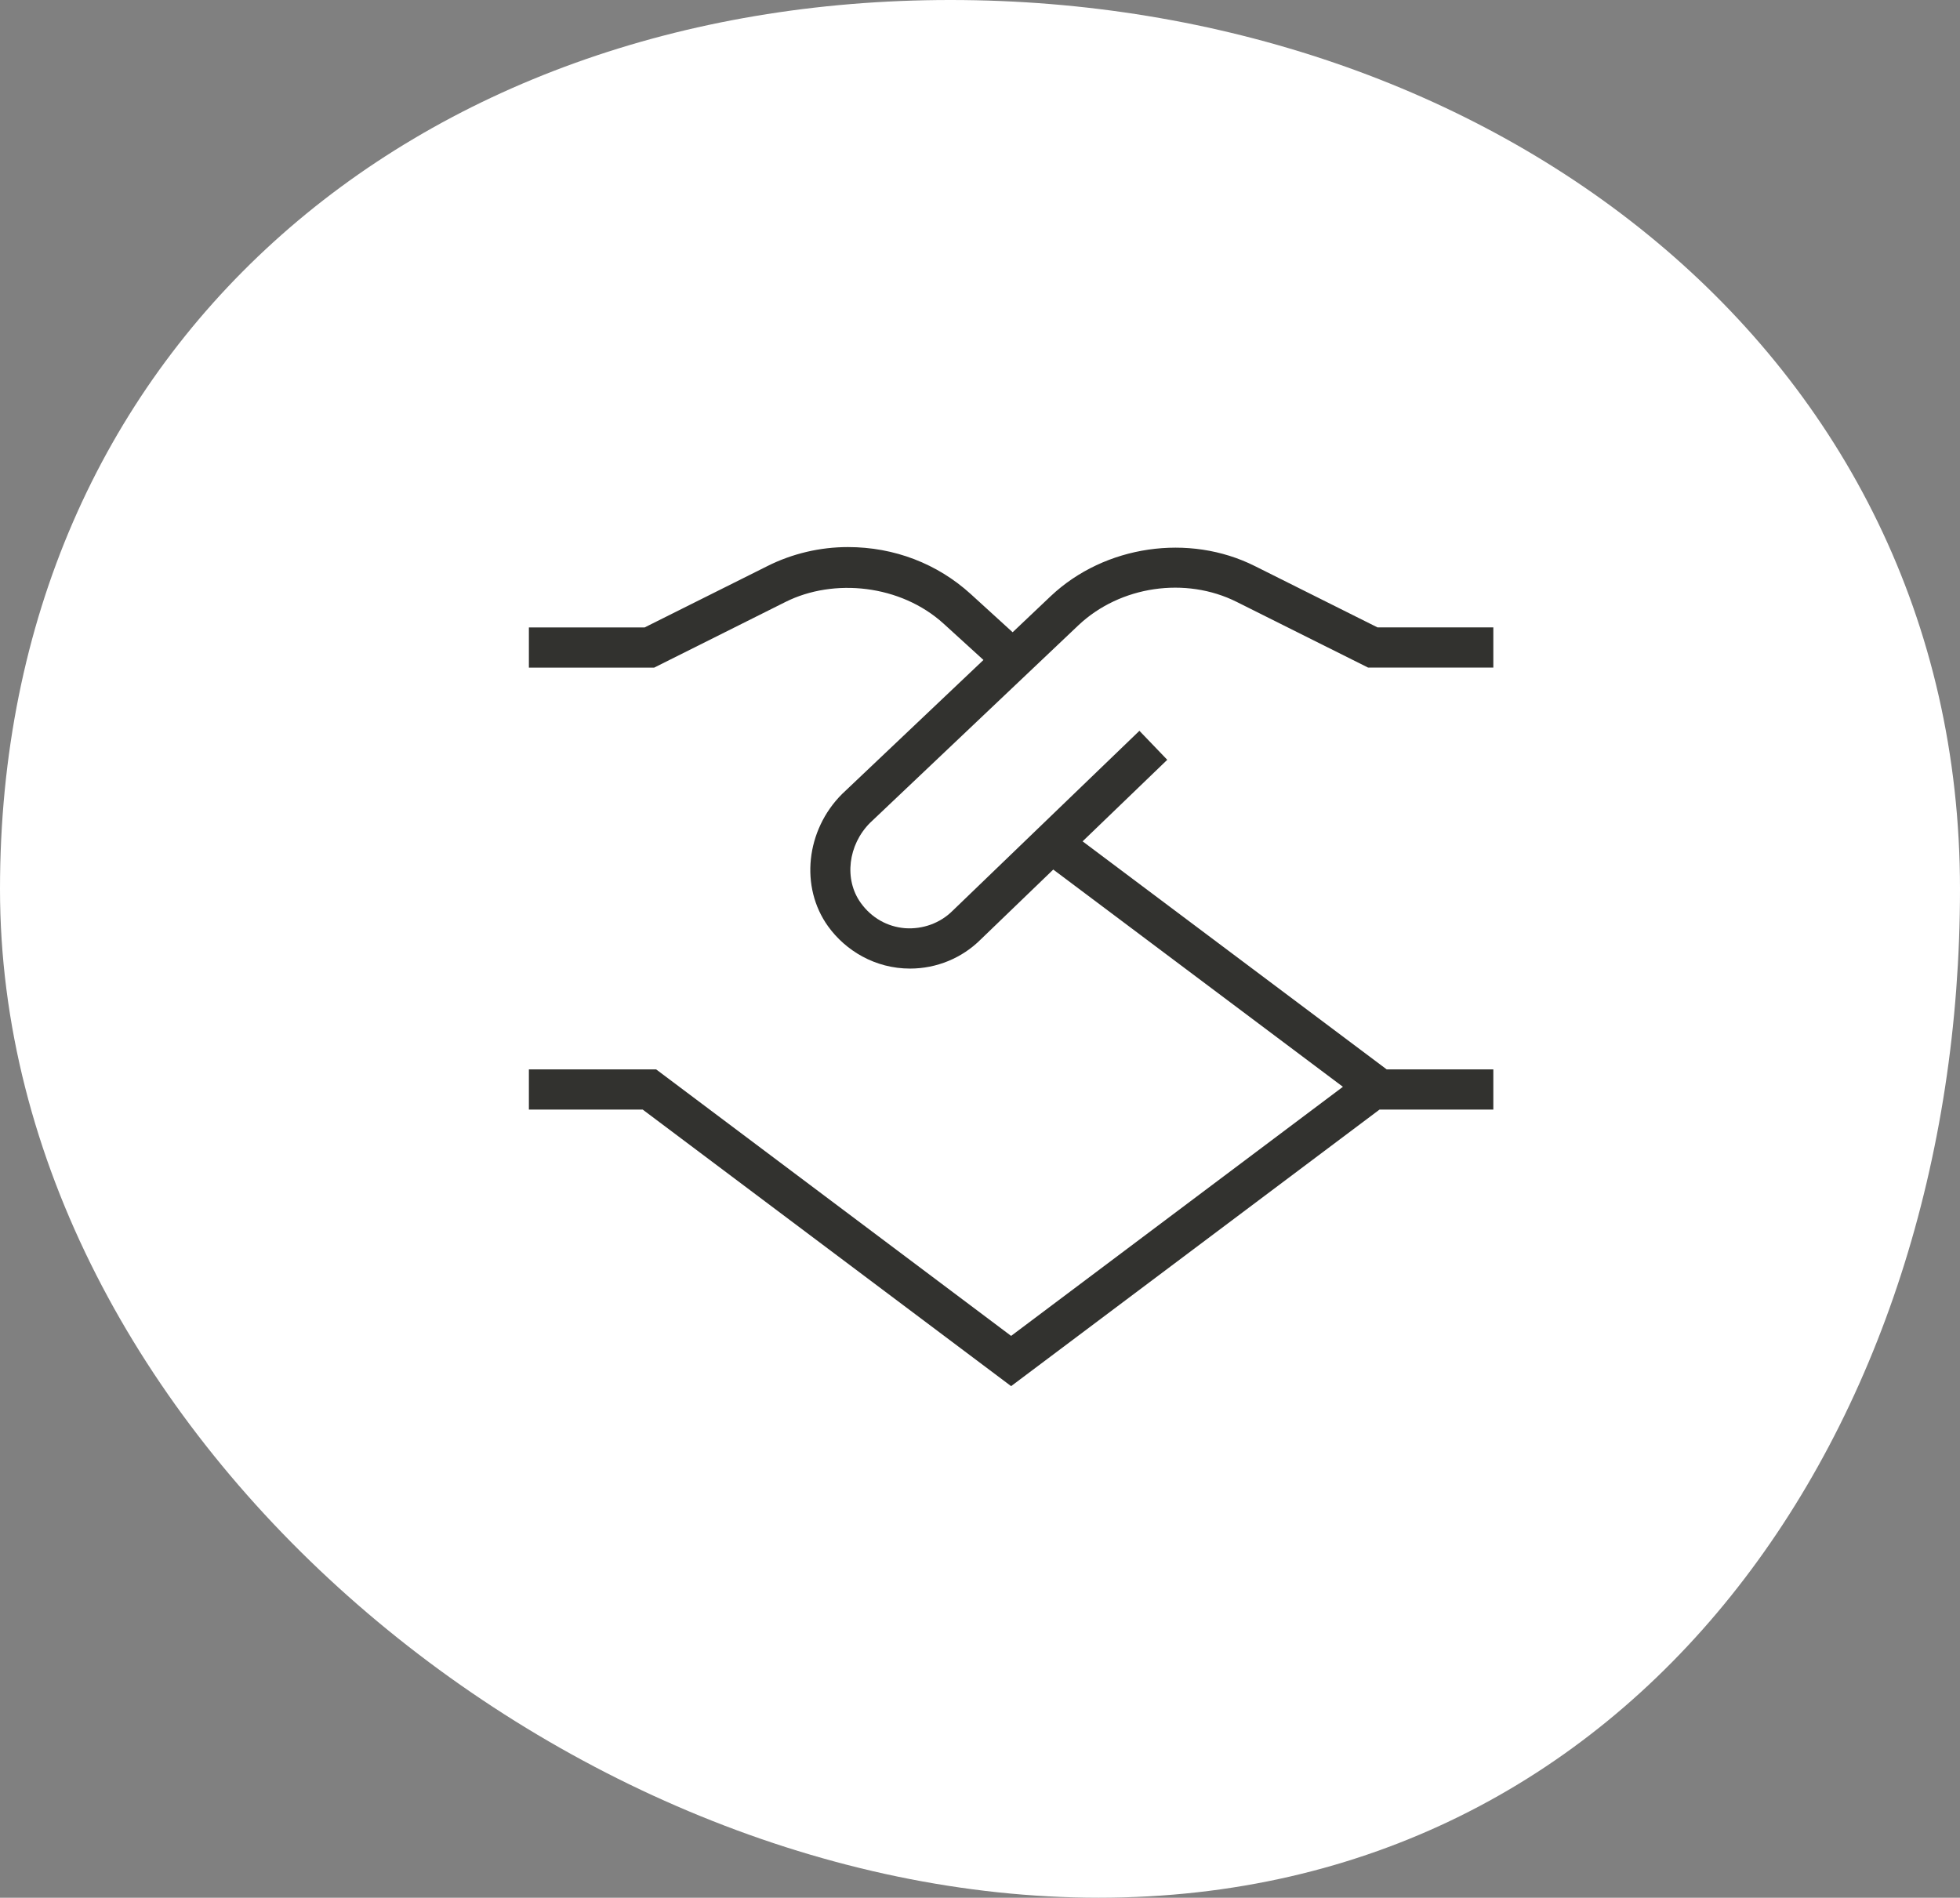 <svg xmlns="http://www.w3.org/2000/svg" width="63" height="61" viewBox="0 0 63 61" fill="none"><rect x="0" y="0" width="63" height="61" fill="#808080" stroke="none"/><path d="M63 28.579C63 45.954 52.583 61 35.318 61C18.053 61 0 45.954 0 28.579C0 11.204 13.28 0 30.546 0C47.811 0 63 11.204 63 28.579Z" fill="white"></path><g clip-path="url(#clip0_325_243)"><path d="M34.665 20.097C36.007 18.832 38.111 18.525 39.754 19.349L43.973 21.458H48V20.167H44.277L40.331 18.194C38.217 17.135 35.51 17.528 33.778 19.158L32.549 20.323L31.199 19.092C30.131 18.121 28.748 17.585 27.255 17.585C26.359 17.585 25.464 17.795 24.667 18.196L20.721 20.168H17V21.46H21.027L25.246 19.35C26.801 18.57 28.952 18.794 30.33 20.047L31.611 21.214L27.066 25.523C25.902 26.686 25.708 28.515 26.618 29.777C27.18 30.557 28.129 31.134 29.252 31.134C30.104 31.134 30.924 30.797 31.525 30.196L33.855 27.951L43.165 34.934L32.5 42.941L21.091 34.375H17V35.667H20.659L32.5 44.556L44.341 35.667H48V34.375H44.573L34.798 27.044L37.519 24.423L36.624 23.491L30.621 29.274C30.218 29.677 29.656 29.875 29.093 29.836C28.517 29.79 28.01 29.5 27.667 29.022C27.124 28.268 27.258 27.157 27.966 26.449L34.665 20.097Z" fill="#32322F"></path></g><defs><clipPath id="clip0_325_243"><rect width="31" height="31" fill="white" transform="translate(17 15)"></rect></clipPath></defs></svg>